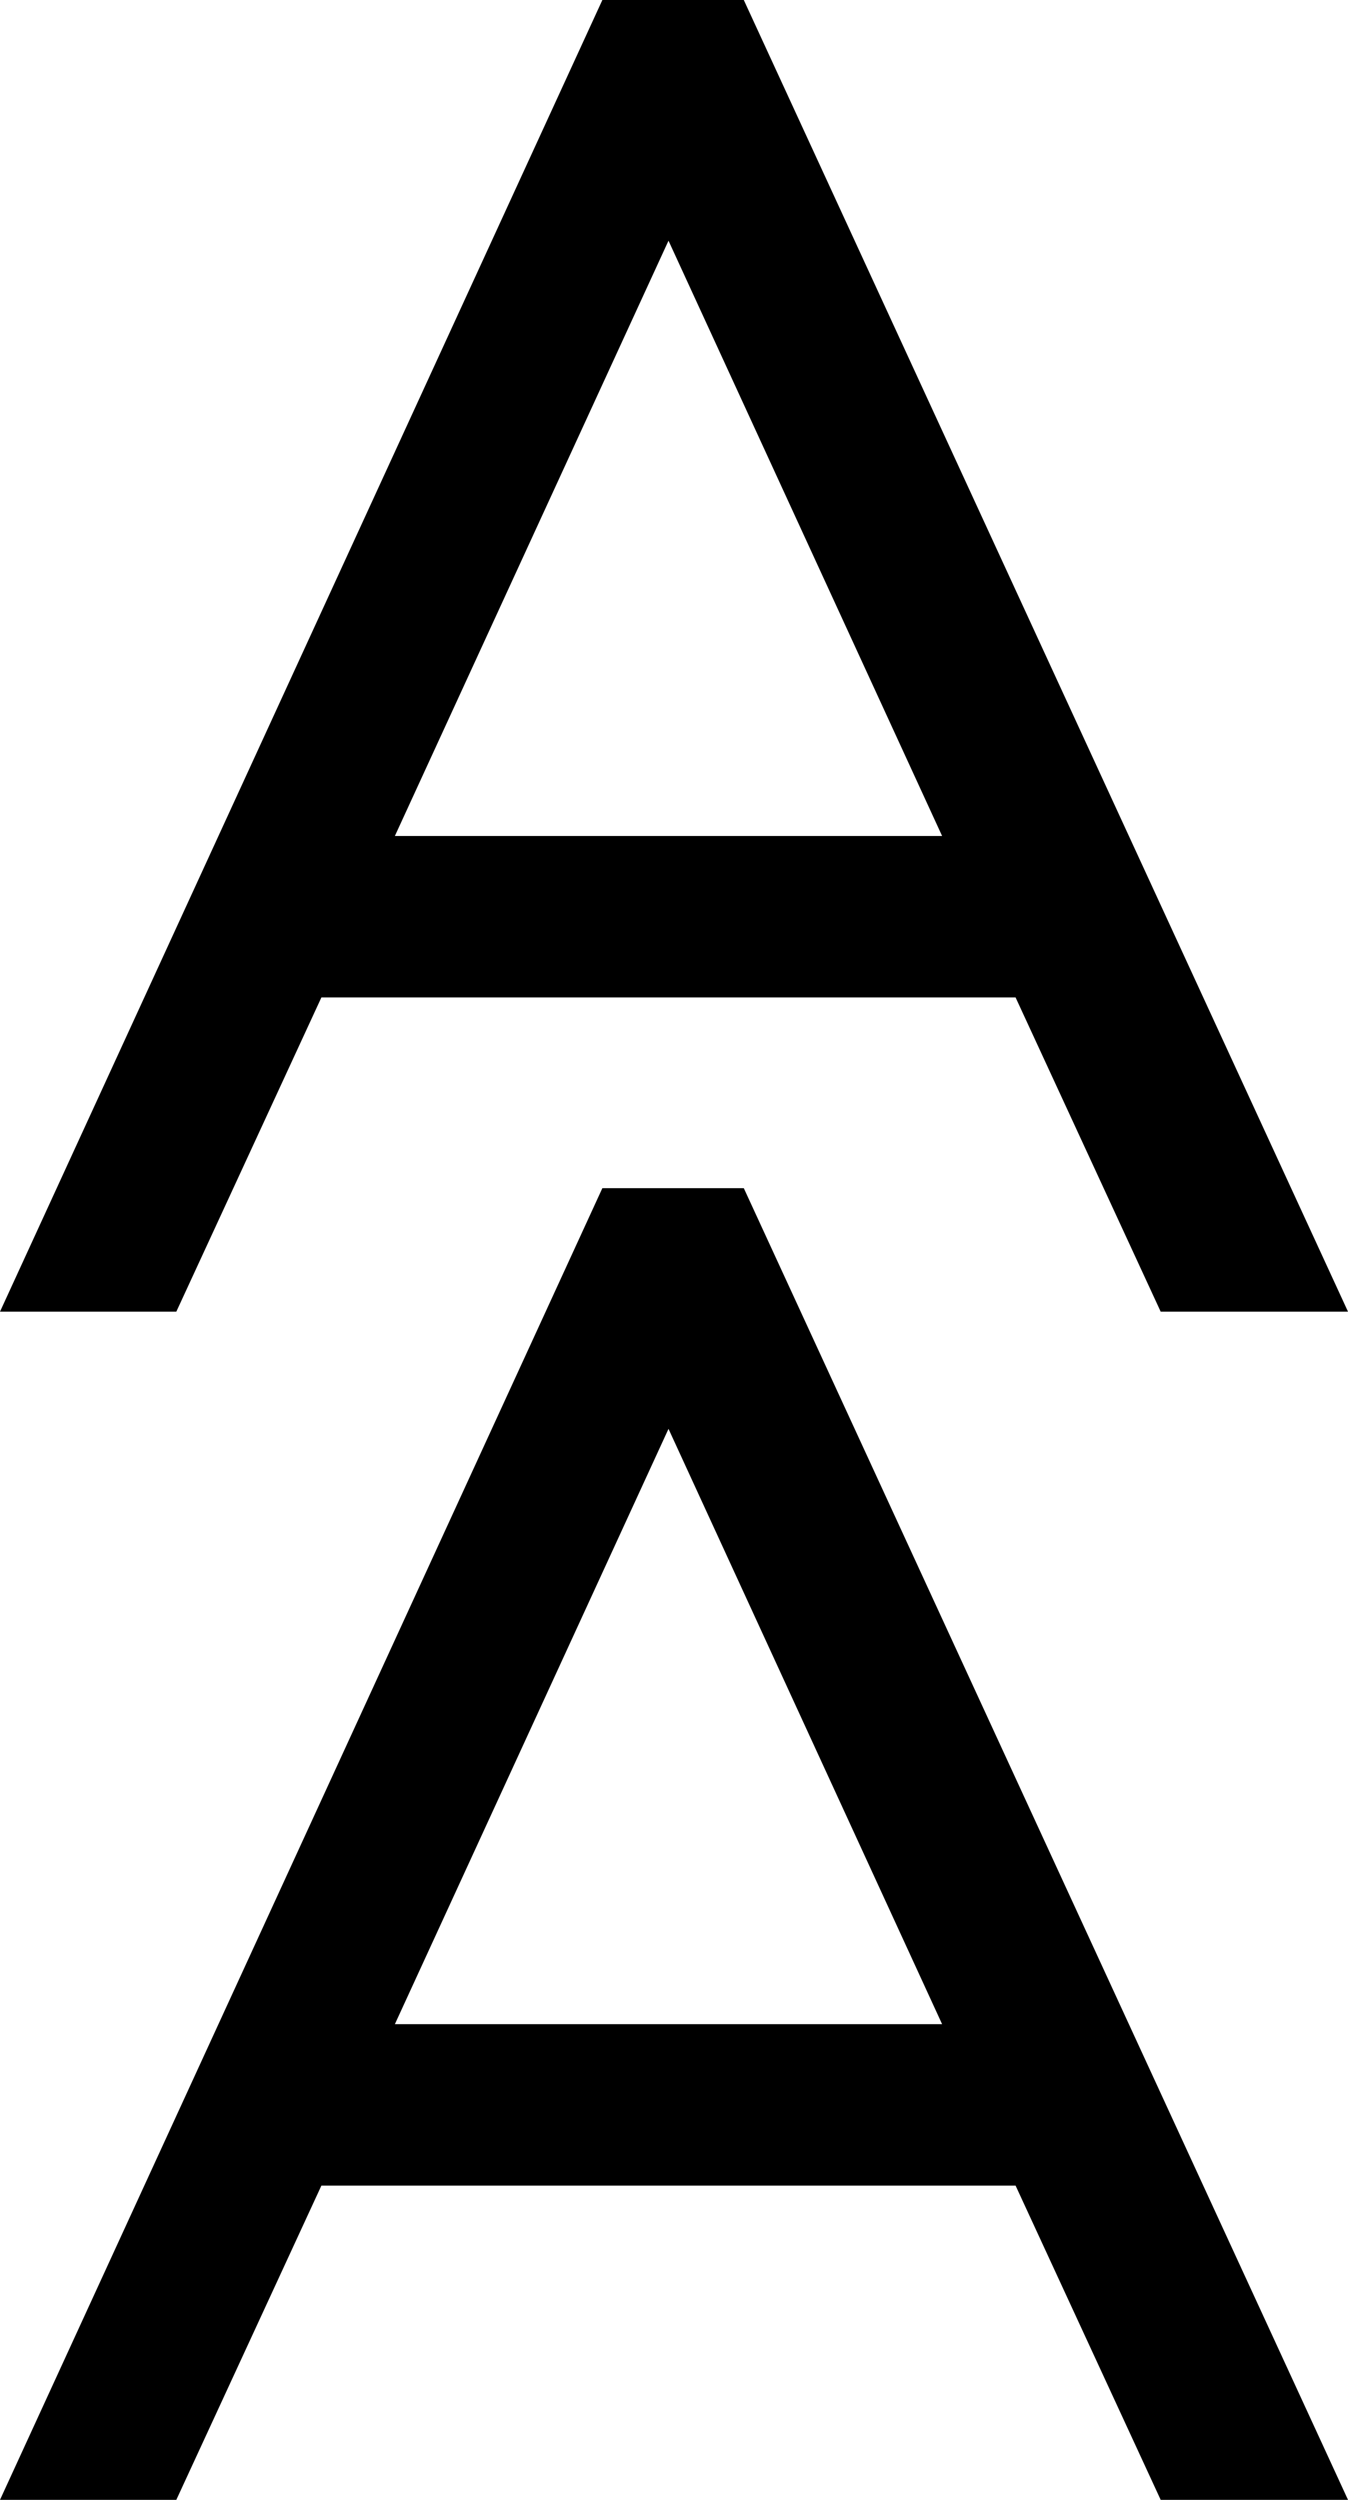<?xml version="1.0" encoding="UTF-8"?>
<svg enable-background="new 0 0 52.835 97.95" version="1.1" viewBox="0 0 52.835 97.95" xml:space="preserve" xmlns="http://www.w3.org/2000/svg">

	<path d="M23.61,46.555L0,97.95h6.911l5.686-12.312h27.209l5.687,12.312h7.342L29.153,46.555H23.61z M15.477,79.312l10.725-23.326   l10.724,23.326H15.477z"/>
	<path d="M12.597,39.083h27.209l5.687,12.311h7.342L29.153,0H23.61L0,51.394h6.911L12.597,39.083z M26.202,9.431l10.724,23.325   H15.477L26.202,9.431z"/>

</svg>

